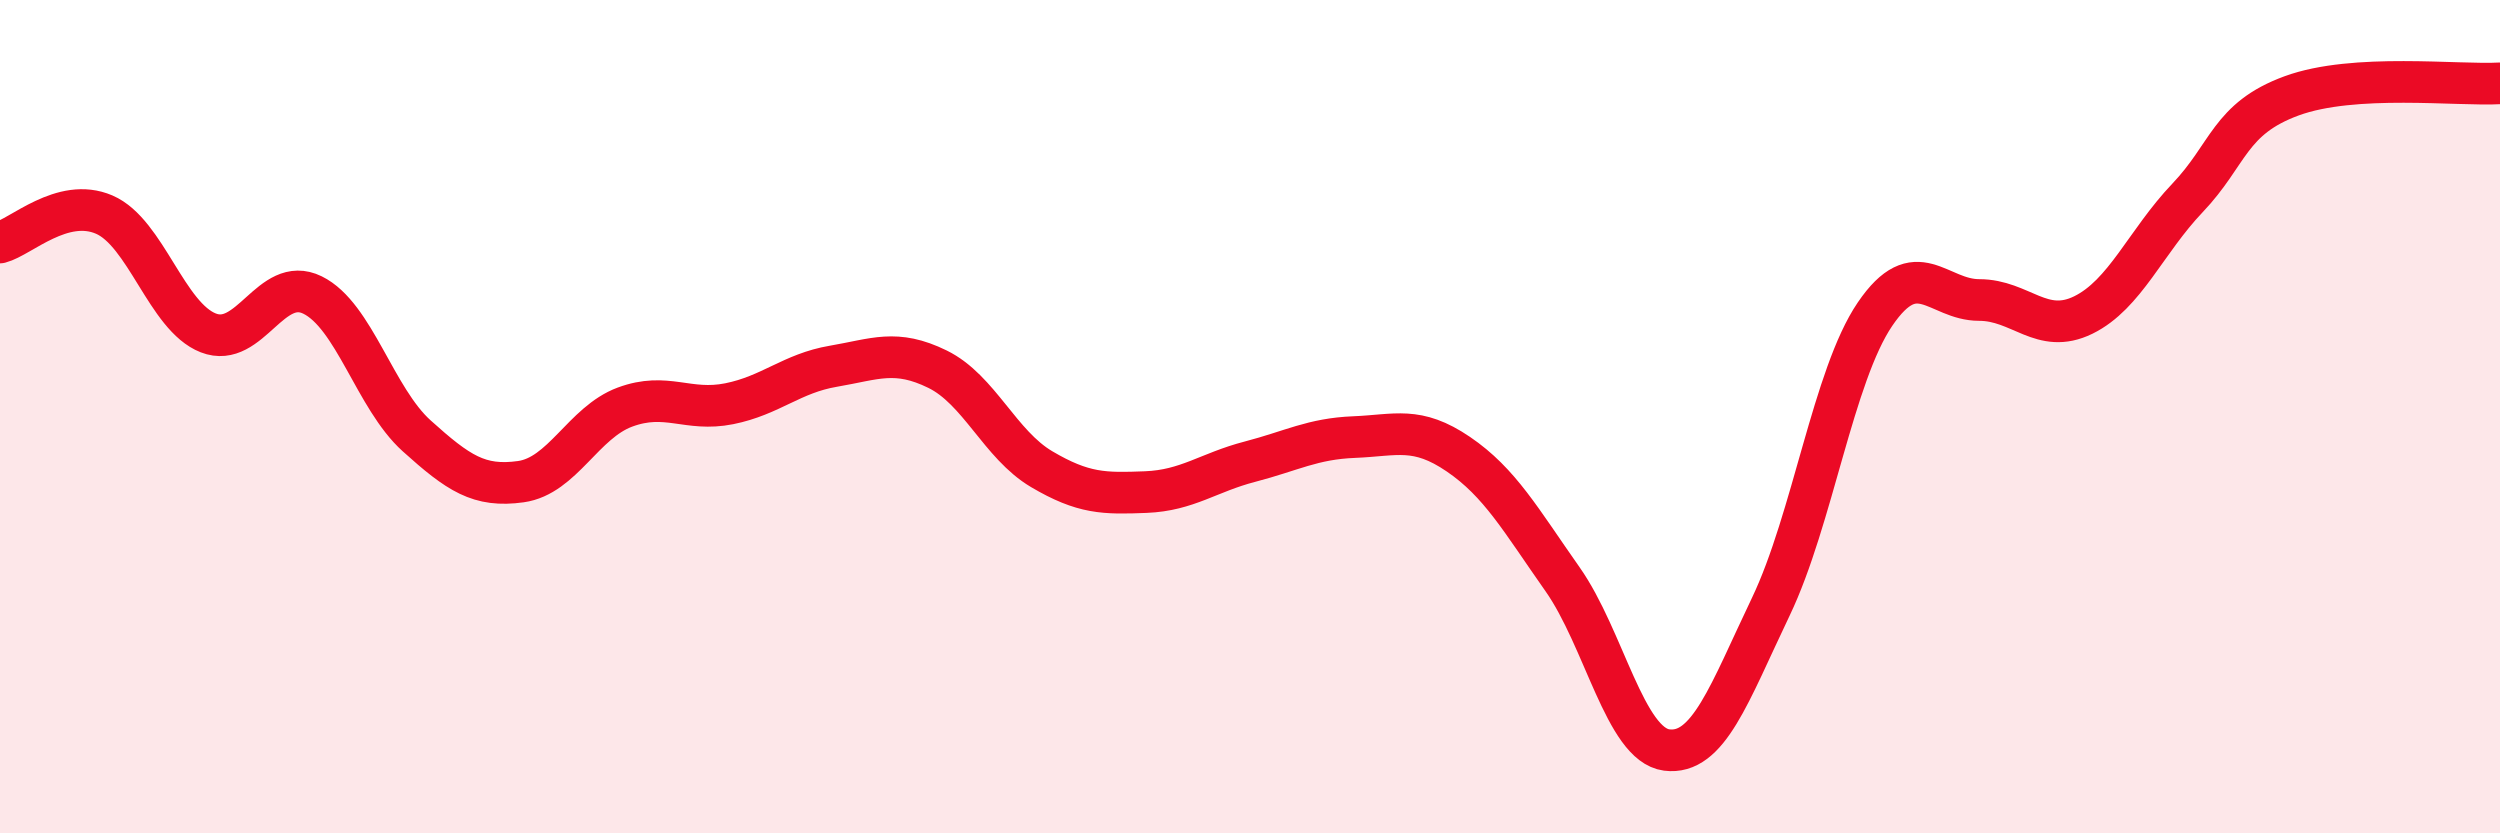 
    <svg width="60" height="20" viewBox="0 0 60 20" xmlns="http://www.w3.org/2000/svg">
      <path
        d="M 0,5.82 C 0.5,5.69 1.5,4.72 2.5,5.15 C 3.5,5.58 4,7.6 5,7.99 C 6,8.38 6.5,6.59 7.5,7.08 C 8.5,7.57 9,9.56 10,10.46 C 11,11.36 11.5,11.7 12.5,11.56 C 13.5,11.42 14,10.14 15,9.77 C 16,9.4 16.5,9.89 17.5,9.69 C 18.5,9.49 19,8.96 20,8.79 C 21,8.62 21.5,8.37 22.5,8.86 C 23.5,9.35 24,10.67 25,11.26 C 26,11.85 26.5,11.85 27.5,11.81 C 28.5,11.77 29,11.34 30,11.08 C 31,10.82 31.5,10.53 32.5,10.49 C 33.5,10.45 34,10.22 35,10.9 C 36,11.58 36.5,12.48 37.5,13.9 C 38.5,15.32 39,17.87 40,18 C 41,18.13 41.5,16.65 42.5,14.56 C 43.5,12.47 44,9.01 45,7.54 C 46,6.07 46.5,7.2 47.5,7.2 C 48.5,7.2 49,8.05 50,7.56 C 51,7.07 51.5,5.8 52.5,4.75 C 53.5,3.7 53.5,2.85 55,2.3 C 56.5,1.75 59,2.06 60,2L60 20L0 20Z"
        fill="#EB0A25"
        opacity="0.1"
        stroke-linecap="round"
        stroke-linejoin="round"
      />
      <path
        d="M 0,5.82 C 0.5,5.69 1.5,4.72 2.5,5.15 C 3.5,5.58 4,7.6 5,7.99 C 6,8.38 6.5,6.59 7.5,7.08 C 8.5,7.57 9,9.56 10,10.46 C 11,11.36 11.5,11.7 12.5,11.56 C 13.5,11.42 14,10.14 15,9.77 C 16,9.4 16.5,9.89 17.5,9.69 C 18.5,9.49 19,8.96 20,8.79 C 21,8.62 21.5,8.37 22.5,8.86 C 23.5,9.35 24,10.67 25,11.26 C 26,11.85 26.5,11.85 27.5,11.81 C 28.5,11.77 29,11.34 30,11.08 C 31,10.82 31.5,10.53 32.5,10.49 C 33.5,10.45 34,10.22 35,10.9 C 36,11.58 36.5,12.48 37.5,13.9 C 38.5,15.32 39,17.87 40,18 C 41,18.13 41.5,16.65 42.5,14.56 C 43.5,12.47 44,9.01 45,7.54 C 46,6.07 46.5,7.2 47.5,7.2 C 48.5,7.2 49,8.05 50,7.56 C 51,7.07 51.5,5.8 52.5,4.75 C 53.5,3.7 53.5,2.85 55,2.3 C 56.5,1.75 59,2.06 60,2"
        stroke="#EB0A25"
        stroke-width="1"
        fill="none"
        stroke-linecap="round"
        stroke-linejoin="round"
      />
    </svg>
  